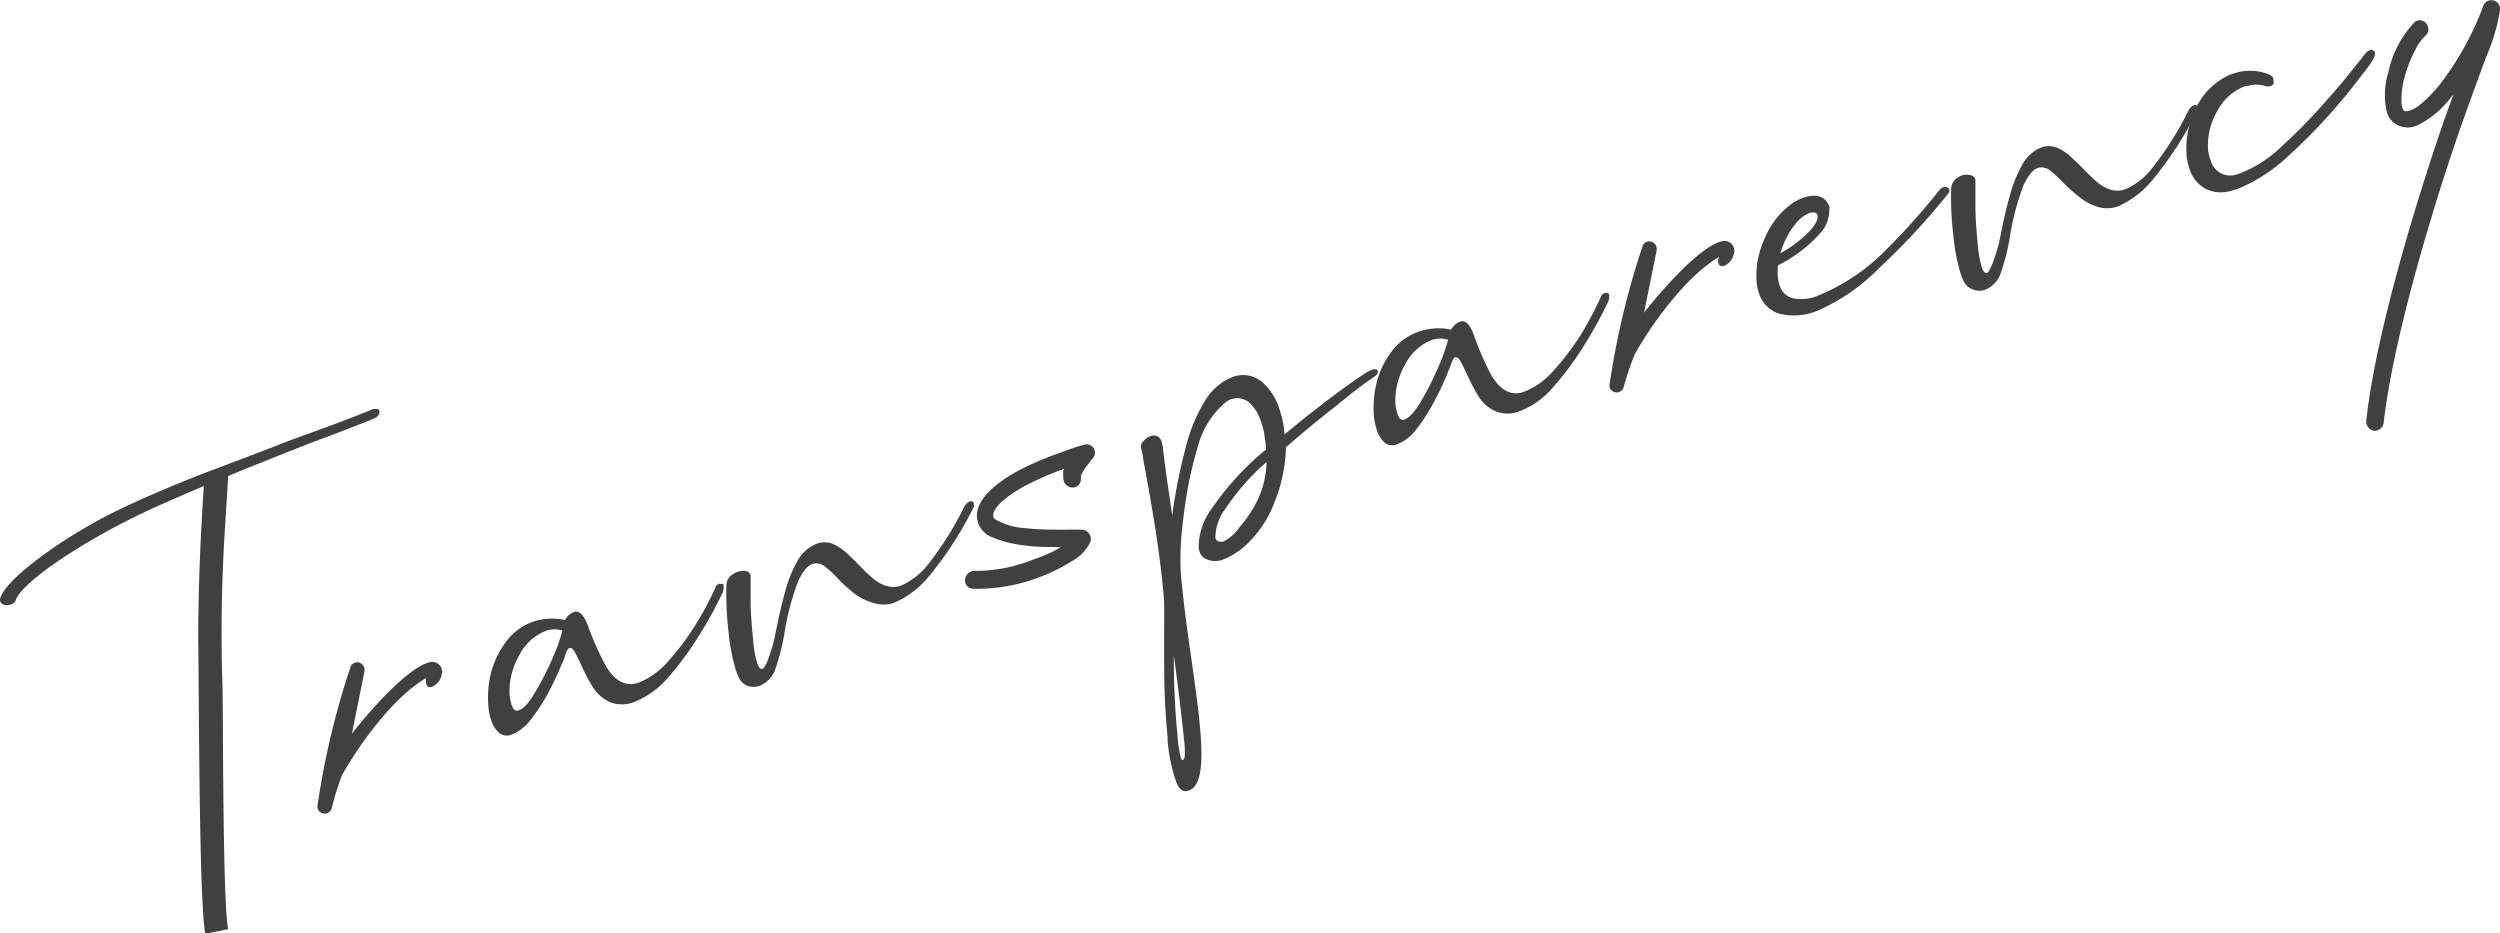 <svg xmlns="http://www.w3.org/2000/svg" viewBox="0 0 160.93 60.06"><g id="Layer_2" data-name="Layer 2"><g id="contents"><path d="M22.54,43a.46.46,0,0,1,.57-.35.5.5,0,0,1,.35.58l-.81,4c1-1.28,3.49-4.2,5-4.6a.64.64,0,0,1,.78.82c-.15.71-1.1,1.17-1,.33l0-.13-.11.06c-2.1,1.29-4.23,4.27-5.31,6.2A18.4,18.4,0,0,0,21.36,52a.47.47,0,0,1-.93-.08A51.91,51.91,0,0,1,22.54,43Z" style="fill:#404040"/><path d="M105.72,15.9a.46.46,0,0,1,.57-.35.5.5,0,0,1,.35.58l-.81,4c1-1.28,3.49-4.2,5-4.6a.64.64,0,0,1,.78.82c-.15.71-1.09,1.17-1,.33l.05-.13-.12.06c-2.09,1.29-4.23,4.27-5.31,6.2a18.4,18.4,0,0,0-.71,2.11.47.47,0,0,1-.92-.08A51.26,51.26,0,0,1,105.72,15.9Z" style="fill:#404040"/><path d="M14.75,29.85c2.05-.77,3.44-1.32,4.21-1.61,2.22-.8,3.91-1.42,5.05-1.91l.15,0c.15,0,.23,0,.26.12s-.05.36-.29.47c-.95.39-2.38.94-4.25,1.64q-3.09,1.21-5.19,2.08l-.26,4.2c-.12,2.21-.19,4.52-.16,6.91,0,.16,0,.91.05,2.27s0,14.11.37,15.79l-1.47.3c-.41-1.85-.41-15.65-.46-18.94q0-4.48.36-9.88c-1.09.46-2.15.92-3.2,1.39-4.3,1.95-8.63,4.83-8.92,6a.49.49,0,0,1-.35.24.63.63,0,0,1-.41,0A.32.32,0,0,1,0,38.62v-.06c.3-1.27,4.11-4,7.37-5.61,1.65-.81,3.58-1.63,5.79-2.5Z" style="fill:#404040"/><path d="M62.13,37.25a.6.6,0,0,1,.61-.5A10,10,0,0,0,66.56,36,9.57,9.57,0,0,0,68,35.39l.29-.18-.27,0c-.68,0-1.44,0-2.13-.11a7.15,7.15,0,0,1-2-.51,1.51,1.51,0,0,1-1-1.56c.15-1.12,1.44-2.06,2.66-2.73a19.21,19.21,0,0,1,2.71-1.16c.52-.19,1-.38,1.52-.51a.54.54,0,0,1,.52.92l-.46.6a2.69,2.69,0,0,0-.26.49v.08l0,0a.6.6,0,0,1-.33.63.61.61,0,0,1-.74-.29,1.46,1.46,0,0,1-.07-.41l0-.33.07-.15-.45.17a21.23,21.23,0,0,0-2.05.92,8.51,8.51,0,0,0-1.49,1c-.38.37-.57.64-.58.84s0,.3.37.46A4.45,4.45,0,0,0,66,34c1.35.15,2.91.07,3.71.1a.62.62,0,0,1,.5.73A2.71,2.71,0,0,1,69,36.12a11,11,0,0,1-2,1,11.18,11.18,0,0,1-4.31.78A.54.54,0,0,1,62.13,37.25Z" style="fill:#404040"/><path d="M152.33,27c.65-5.84,3.43-14.67,4.82-18.72.25-.76.54-1.5.77-2.18L158,6l-.2.23a6,6,0,0,1-2.26,1.87,1.49,1.49,0,0,1-1.1,0,1.36,1.36,0,0,1-.79-.87,4.88,4.88,0,0,1,.1-2.6,6.61,6.61,0,0,1,1.7-3.22.53.53,0,0,1,.76.13.58.58,0,0,1-.11.79,2.91,2.91,0,0,0-.63.9A8.38,8.38,0,0,0,154.78,5a5.33,5.33,0,0,0-.19,1.57c0,.46.16.58.24.59s.37,0,.87-.35a8.88,8.88,0,0,0,1.58-1.67,19,19,0,0,0,2.55-4.7.56.56,0,0,1,1.1.2,12,12,0,0,1-.88,3c-.5,1.36-1.15,3.1-1.85,5.12-1.38,4-4.11,12.75-4.76,18.47a.59.59,0,0,1-.61.5A.61.61,0,0,1,152.33,27Z" style="fill:#404040"/><path d="M39.35,45.23a2.49,2.49,0,0,1-1.23-1.07,11.52,11.52,0,0,1-.74-1.43c-.15-.3-.27-.57-.39-.77s-.21-.27-.32-.25-.18.18-.28.43v0c0,.14-.16.45-.36.92s-.45,1-.76,1.58a12.36,12.36,0,0,1-1.08,1.65,2.78,2.78,0,0,1-1.27,1,.78.78,0,0,1-.79-.11,1.83,1.83,0,0,1-.51-.82,3.43,3.43,0,0,1-.16-.7,6.51,6.51,0,0,1,.13-2.27,5.8,5.8,0,0,1,1-2.1A3.67,3.67,0,0,1,34.37,40a3.94,3.94,0,0,1,2-.09,1.15,1.15,0,0,1,.56-.51q.51-.19.9.84A19.06,19.06,0,0,0,39,42.87c.6,1,1.31,1.36,2.11,1.07A4.85,4.85,0,0,0,43,42.58a16.44,16.44,0,0,0,1.76-2.34,20.22,20.22,0,0,0,1.3-2.43.2.2,0,0,1,.1-.15l.12-.08.2,0c.05,0,.08,0,.1.12l0,.06a.83.83,0,0,1-.1.46A23.72,23.72,0,0,1,45,40.9a18.92,18.92,0,0,1-2,2.72,5.58,5.58,0,0,1-2.25,1.6A2.18,2.18,0,0,1,39.35,45.23Zm-4.85-.76a18.45,18.45,0,0,0,1.12-2.22,10.49,10.49,0,0,0,.58-1.66,1.66,1.66,0,0,0-1,0,3.24,3.24,0,0,0-1.77,1.58,4.66,4.66,0,0,0-.63,2.48,3.47,3.47,0,0,0,.13.72c.11.32.26.44.47.35h0C33.73,45.6,34.09,45.2,34.5,44.47Z" style="fill:#404040"/><path d="M48.16,44.16a1,1,0,0,1-.59-.52,4.53,4.53,0,0,1-.2-.49,13,13,0,0,1-.47-2.46,20.93,20.93,0,0,1-.14-3.06.85.85,0,0,1,.23-.52,1.34,1.34,0,0,1,.5-.3,1.05,1.05,0,0,1,.52-.05.38.38,0,0,1,.31.29l0,.09c0,.23,0,.75,0,1.55s.08,1.68.17,2.6a6.5,6.5,0,0,0,.25,1.38q.13.42.33.39c.19-.07.45-.69.76-1.86.06-.27.11-.56.19-.9.13-.67.29-1.38.5-2.13a8.25,8.25,0,0,1,.78-2A2.47,2.47,0,0,1,52.58,35a1.44,1.44,0,0,1,1,0,3.12,3.12,0,0,1,.85.54c.26.23.54.5.81.78s.56.57.85.82a2.58,2.58,0,0,0,.91.56,1.55,1.55,0,0,0,1,0,4.56,4.56,0,0,0,1.78-1.42,20.64,20.64,0,0,0,2.28-3.64.69.69,0,0,1,.35-.35.2.2,0,0,1,.28.11l0,0a.34.34,0,0,1,0,.09.28.28,0,0,1,0,.13,23,23,0,0,1-2.86,4.44,6,6,0,0,1-2.27,1.74,2.09,2.09,0,0,1-1.37,0A3.48,3.48,0,0,1,55,38.21a10.53,10.53,0,0,1-1-.9,8.12,8.12,0,0,0-.88-.83.87.87,0,0,0-.82-.18c-.31.1-.61.47-.92,1.11a16.86,16.86,0,0,0-.87,3.26,13.34,13.34,0,0,1-.65,2.54,1.78,1.78,0,0,1-1,.95A1.16,1.16,0,0,1,48.16,44.16Z" style="fill:#404040"/><path d="M75.57,49.88a10.78,10.78,0,0,1-.41-2.23l0-.21c-.14-1.41-.21-2.85-.22-4.33s0-2.63,0-3.45c0-.31,0-.53,0-.64,0-.54-.08-1.14-.14-1.81-.15-1.26-.32-2.57-.55-3.94s-.45-2.61-.66-3.71c0-.23-.09-.47-.13-.7a.48.48,0,0,1,.15-.47,1.16,1.16,0,0,1,.47-.32.58.58,0,0,1,.41,0,.59.59,0,0,1,.3.42,1.28,1.28,0,0,1,.07.37v0c.11.89.22,1.73.33,2.49.09.58.18,1.19.26,1.86a36.6,36.6,0,0,1,1-4.86,10.32,10.32,0,0,1,1.17-2.63,3.57,3.57,0,0,1,1.73-1.45,1.88,1.88,0,0,1,1.83.27,3.77,3.77,0,0,1,1.2,1.86,6.48,6.48,0,0,1,.3,1.43l0,.14,1.22-1c.66-.52,1.36-1.07,2.13-1.64s1.39-1,1.91-1.34a2.67,2.67,0,0,1,.42-.21.84.84,0,0,1,.23,0s.08,0,.09.09v0a.3.3,0,0,1,0,.17.43.43,0,0,1-.16.17c-.38.26-1,.69-1.76,1.31s-1.57,1.24-2.33,1.87-1.32,1.11-1.65,1.41A10.16,10.16,0,0,1,82,32.44a7.12,7.12,0,0,1-1.55,2.4A4.75,4.75,0,0,1,78.78,36a1.39,1.39,0,0,1-1.28-.09.73.73,0,0,1-.28-.4,1.4,1.4,0,0,1-.06-.28,4.17,4.17,0,0,1,.85-2.5,18.1,18.1,0,0,1,3.48-3.79c0-.36-.06-.67-.09-.91a3.89,3.89,0,0,0-.2-.8,2.76,2.76,0,0,0-.81-1.34,1.21,1.21,0,0,0-1.49,0,5.59,5.59,0,0,0-1.8,2.88,26.11,26.11,0,0,0-.7,3c-.17,1.06-.29,2-.37,3a17.83,17.83,0,0,0,0,2.42l.11,1c.14,1.29.33,2.71.56,4.28.19,1.34.36,2.58.49,3.74.07.74.13,1.37.14,1.89.06,1.62-.19,2.55-.76,2.77S75.79,50.64,75.57,49.88Zm.7-1.58c0-.35-.06-.79-.12-1.33-.11-1-.24-2.13-.39-3.31-.07-.52-.13-1-.2-1.47,0,2,.09,3.71.24,5.14A7.3,7.3,0,0,0,76,48.72c0,.15.11.22.15.2h0C76.27,48.86,76.28,48.65,76.27,48.3Zm3.52-14.36A8,8,0,0,0,81,32.09a6,6,0,0,0,.53-2.35,15.09,15.09,0,0,0-2.64,3,3.08,3.08,0,0,0-.65,1.77l0,.12a.32.32,0,0,0,.36.24l.13,0A2.79,2.79,0,0,0,79.79,33.94Z" style="fill:#404040"/><path d="M96.36,26.51a2.44,2.44,0,0,1-1.23-1.07A13.06,13.06,0,0,1,94.39,24c-.15-.3-.27-.56-.38-.76S93.8,23,93.69,23s-.18.17-.28.43v0c-.05.13-.16.44-.36.91s-.45,1-.77,1.58A11.52,11.52,0,0,1,91.2,27.6a2.85,2.85,0,0,1-1.27,1,.77.77,0,0,1-.8-.11,1.79,1.79,0,0,1-.5-.81,4.62,4.62,0,0,1-.17-.71,6.77,6.77,0,0,1,.14-2.27,5.62,5.62,0,0,1,1-2.1,3.64,3.64,0,0,1,1.81-1.28,3.9,3.9,0,0,1,2-.1,1.15,1.15,0,0,1,.56-.51c.35-.13.64.15.9.84A18,18,0,0,0,96,24.15c.59,1,1.3,1.36,2.1,1.07A4.78,4.78,0,0,0,100,23.86a16.56,16.56,0,0,0,1.77-2.33,22.56,22.56,0,0,0,1.29-2.44.36.36,0,0,1,.1-.15.33.33,0,0,1,.13-.07.49.49,0,0,1,.19,0s.08,0,.11.11l0,.06a.84.84,0,0,1-.11.46A26.23,26.23,0,0,1,102,22.19a19.45,19.45,0,0,1-2,2.71,5.39,5.39,0,0,1-2.25,1.6A2.11,2.11,0,0,1,96.36,26.51Zm-4.84-.76a18.39,18.39,0,0,0,1.11-2.22,11.62,11.62,0,0,0,.59-1.66,1.77,1.77,0,0,0-1,0,3.22,3.22,0,0,0-1.76,1.58,4.68,4.68,0,0,0-.64,2.49,3.41,3.41,0,0,0,.14.71c.1.32.26.44.47.35h0C90.74,26.88,91.1,26.48,91.52,25.75Z" style="fill:#404040"/><path d="M114.46,20.17a2,2,0,0,1-1.24-1.33,3.25,3.25,0,0,1-.14-.65,5.69,5.69,0,0,1,.52-2.85,5.21,5.21,0,0,1,1.84-2.3,3.66,3.66,0,0,1,.67-.32c.83-.27,1.38-.08,1.65.56a.59.59,0,0,1,0,.2,2.26,2.26,0,0,1-.65,1.6,9.06,9.06,0,0,1-2.66,2,3.6,3.6,0,0,0,0,.8,2,2,0,0,0,.1.46,1.19,1.19,0,0,0,.87.86,2.75,2.75,0,0,0,1.54-.14,13,13,0,0,0,4.37-2.9,43.69,43.69,0,0,0,3.51-3.92.52.52,0,0,1,.24-.18.36.36,0,0,1,.25,0,.26.26,0,0,1,.16.15v0a.39.39,0,0,1-.11.29,44.19,44.19,0,0,1-4.4,4.74A12.68,12.68,0,0,1,117,20,3.9,3.9,0,0,1,114.46,20.17Zm2.05-5.31c.36-.41.52-.73.49-.94l0-.06c-.06-.18-.23-.23-.53-.15a2.34,2.34,0,0,0-.93.75,5.24,5.24,0,0,0-.93,1.84A8,8,0,0,0,116.51,14.86Z" style="fill:#404040"/><path d="M127,18.63a1,1,0,0,1-.59-.52,3.83,3.83,0,0,1-.2-.49,12.82,12.82,0,0,1-.47-2.46,20.93,20.93,0,0,1-.14-3.06.94.94,0,0,1,.23-.52,1.42,1.42,0,0,1,.5-.3,1.05,1.05,0,0,1,.52,0,.38.38,0,0,1,.31.29l0,.09c0,.23,0,.75,0,1.55s.07,1.68.16,2.6a6.62,6.62,0,0,0,.25,1.39c.09.27.2.4.33.38s.45-.69.76-1.86c.06-.27.12-.56.19-.9.13-.67.29-1.38.5-2.13a8.87,8.87,0,0,1,.78-2,2.47,2.47,0,0,1,1.25-1.19,1.38,1.38,0,0,1,1,0,2.74,2.74,0,0,1,.85.53c.26.23.54.5.82.78s.56.57.84.82a2.58,2.58,0,0,0,.91.56,1.55,1.55,0,0,0,1,0,4.46,4.46,0,0,0,1.78-1.42,20.57,20.57,0,0,0,2.29-3.64.68.68,0,0,1,.34-.35.22.22,0,0,1,.29.11v0s0,.06,0,.09a.5.5,0,0,1-.05.13,23,23,0,0,1-2.86,4.44,6,6,0,0,1-2.27,1.74,2.09,2.09,0,0,1-1.37,0,3.48,3.48,0,0,1-1.14-.64,10.53,10.53,0,0,1-1-.9A7.94,7.94,0,0,0,132,11a.88.88,0,0,0-.82-.19c-.31.1-.61.47-.92,1.11a16.86,16.86,0,0,0-.87,3.26,13.34,13.34,0,0,1-.65,2.54,1.75,1.75,0,0,1-1,.95A1.1,1.1,0,0,1,127,18.63Z" style="fill:#404040"/><path d="M143.66,12.27a2.23,2.23,0,0,1-1.78-.17,2.27,2.27,0,0,1-.95-1.26,4.35,4.35,0,0,1-.17-.77,5.72,5.72,0,0,1,.52-2.94,4.42,4.42,0,0,1,2-2.19,3.6,3.6,0,0,1,.54-.22,3.22,3.22,0,0,1,2.3.1.44.44,0,0,1,.23.26l0,.1a.36.36,0,0,1,0,.21.32.32,0,0,1-.16.14.58.58,0,0,1-.4,0,1.81,1.81,0,0,0-1.08,0l-.15,0a3.36,3.36,0,0,0-1.81,1.59,4.33,4.33,0,0,0-.61,2.55,2.89,2.89,0,0,0,.11.51l.06.16a1.3,1.3,0,0,0,1.7.88l.18-.06a8,8,0,0,0,2.69-1.74,34.79,34.79,0,0,0,2.87-2.94c.92-1,1.68-2,2.3-2.76a1.76,1.76,0,0,1,.24-.3.68.68,0,0,1,.26-.19.28.28,0,0,1,.33.13l0,.11c0,.21-.28.68-.89,1.42A37,37,0,0,1,147.35,10,10.86,10.86,0,0,1,144,12.18Z" style="fill:#404040"/></g></g></svg>